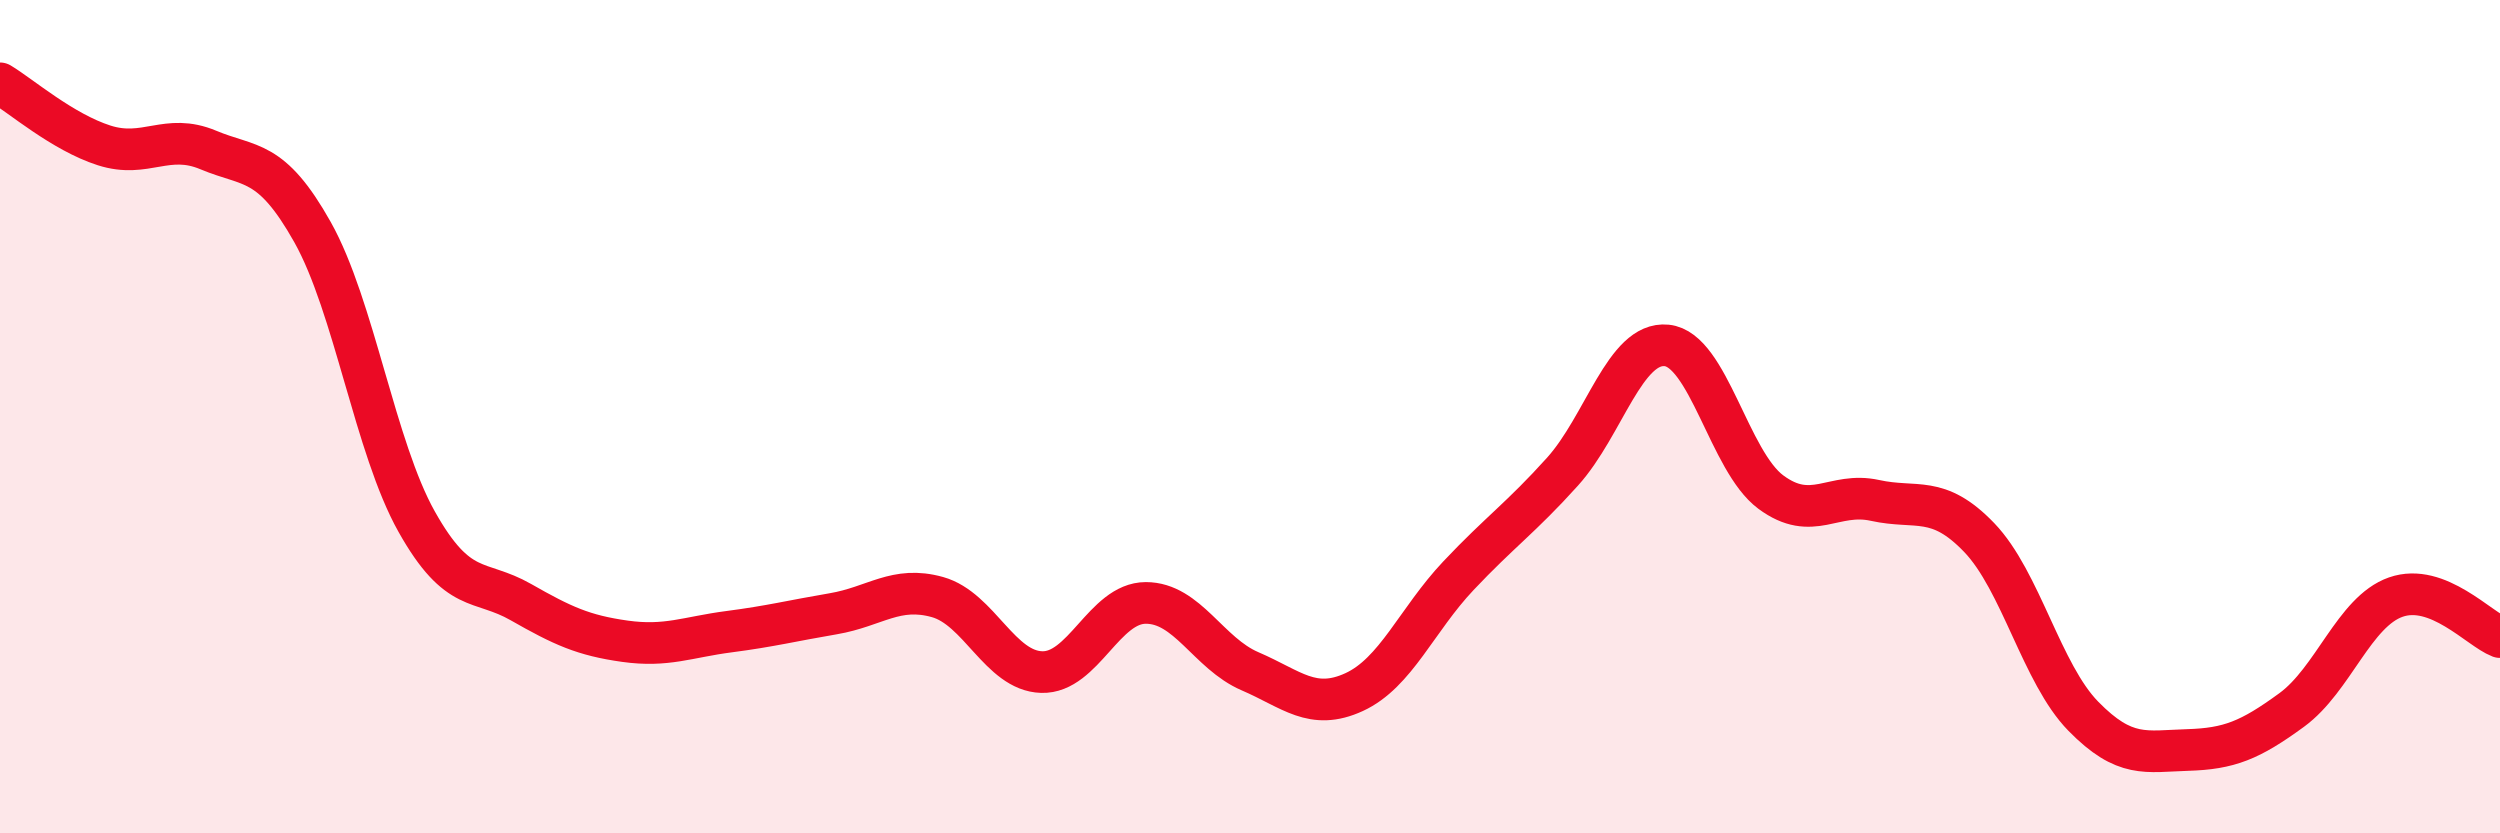 
    <svg width="60" height="20" viewBox="0 0 60 20" xmlns="http://www.w3.org/2000/svg">
      <path
        d="M 0,2 C 0.5,2.3 1.5,3.17 2.5,3.49 C 3.5,3.81 4,3.18 5,3.6 C 6,4.02 6.5,3.79 7.5,5.57 C 8.5,7.35 9,10.74 10,12.52 C 11,14.3 11.5,13.88 12.5,14.45 C 13.5,15.02 14,15.25 15,15.39 C 16,15.53 16.5,15.29 17.5,15.16 C 18.5,15.03 19,14.9 20,14.73 C 21,14.56 21.5,14.05 22.5,14.33 C 23.5,14.61 24,16.1 25,16.13 C 26,16.16 26.5,14.47 27.5,14.47 C 28.5,14.47 29,15.68 30,16.11 C 31,16.54 31.5,17.07 32.5,16.61 C 33.5,16.15 34,14.88 35,13.82 C 36,12.76 36.5,12.43 37.5,11.32 C 38.5,10.21 39,8.19 40,8.29 C 41,8.39 41.5,11.07 42.5,11.81 C 43.5,12.55 44,11.79 45,12.01 C 46,12.23 46.5,11.86 47.5,12.9 C 48.5,13.94 49,16.17 50,17.19 C 51,18.21 51.5,18.03 52.5,18 C 53.5,17.97 54,17.77 55,17.04 C 56,16.31 56.5,14.68 57.5,14.33 C 58.5,13.98 59.5,15.1 60,15.29L60 20L0 20Z"
        fill="#EB0A25"
        opacity="0.1"
        stroke-linecap="round"
        stroke-linejoin="round"
      />
      <path
        d="M 0,2 C 0.5,2.3 1.5,3.17 2.5,3.49 C 3.5,3.81 4,3.18 5,3.6 C 6,4.02 6.5,3.79 7.5,5.57 C 8.5,7.35 9,10.74 10,12.52 C 11,14.3 11.5,13.88 12.5,14.45 C 13.5,15.02 14,15.25 15,15.39 C 16,15.53 16.5,15.29 17.5,15.16 C 18.5,15.03 19,14.9 20,14.73 C 21,14.56 21.5,14.05 22.5,14.33 C 23.5,14.61 24,16.1 25,16.13 C 26,16.16 26.5,14.47 27.5,14.47 C 28.5,14.47 29,15.68 30,16.11 C 31,16.54 31.5,17.07 32.5,16.61 C 33.5,16.15 34,14.88 35,13.82 C 36,12.76 36.5,12.43 37.5,11.32 C 38.5,10.21 39,8.19 40,8.29 C 41,8.39 41.5,11.07 42.5,11.81 C 43.5,12.55 44,11.79 45,12.01 C 46,12.23 46.5,11.86 47.5,12.9 C 48.5,13.94 49,16.17 50,17.19 C 51,18.21 51.5,18.03 52.5,18 C 53.5,17.97 54,17.77 55,17.04 C 56,16.31 56.5,14.68 57.5,14.33 C 58.5,13.98 59.5,15.1 60,15.29"
        stroke="#EB0A25"
        stroke-width="1"
        fill="none"
        stroke-linecap="round"
        stroke-linejoin="round"
      />
    </svg>
  